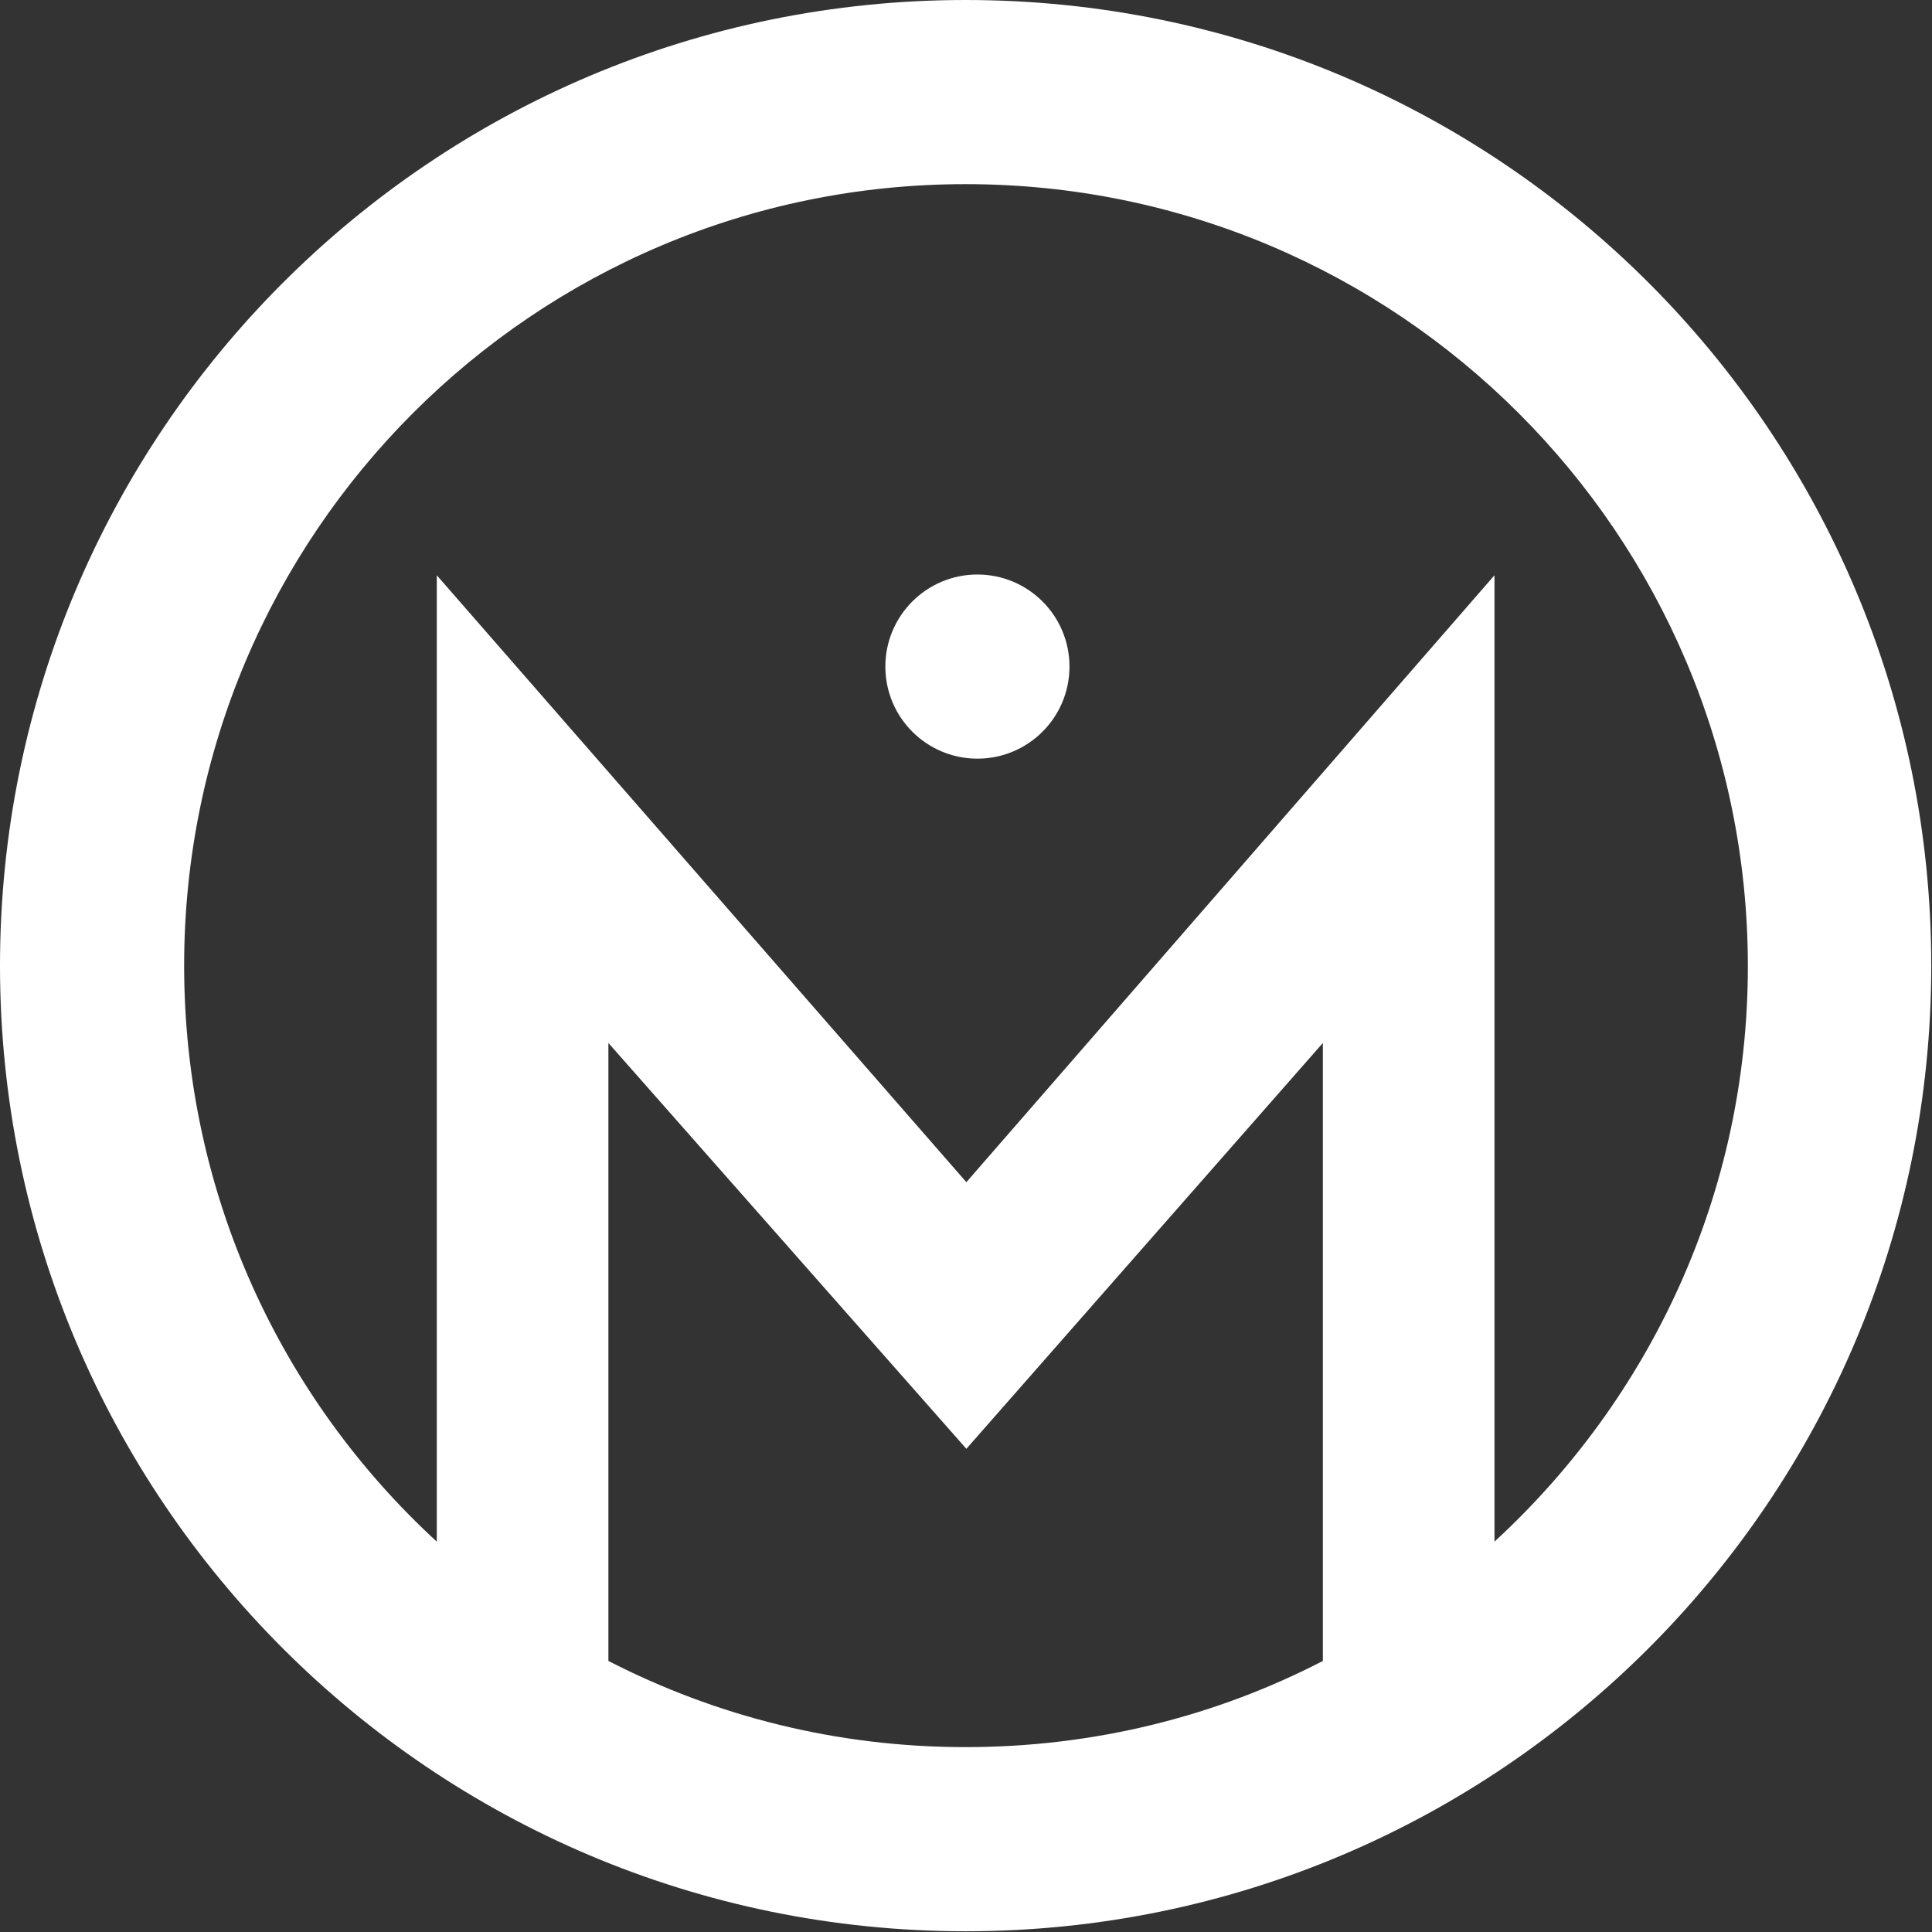 <?xml version="1.0" encoding="utf-8"?>
<!-- Generator: Adobe Illustrator 21.0.0, SVG Export Plug-In . SVG Version: 6.00 Build 0)  -->
<svg version="1.0" id="レイヤー_1" xmlns="http://www.w3.org/2000/svg" xmlns:xlink="http://www.w3.org/1999/xlink" x="0px"
	 y="0px" viewBox="0 0 262.3 262.3" style="enable-background:new 0 0 262.3 262.3;" xml:space="preserve">
<rect x="0" y="0" width="262.3" height="262.3" fill="#333333" stroke="none"/>
<style type="text/css">
	.st0{
    fill-rule:evenodd;
    clip-rule:evenodd;
    fill:#fff;
    }
</style>
	<circle class="st0" cx="132.7" cy="90.5" r="12.5"/>
	<path class="st0" d="M131.1,0C58.7,0,0,58.7,0,131.1s58.7,131.1,131.1,131.1s131.1-58.7,131.1-131.1S203.6,0,131.1,0z M82.6,225.5
		v-83.9l48.6,55.1l48.4-55.1v83.9c-14.5,7.5-31,11.7-48.5,11.7S97.2,233,82.6,225.5z M202.9,209.3V78.1l-71.7,82.4L59.3,78.1v131.2
		C38.2,189.9,25,162.1,25,131.1C25,72.5,72.5,25,131.1,25c58.6,0,106.2,47.5,106.2,106.2C237.3,162.1,224,189.9,202.9,209.3z"/>
</svg>
